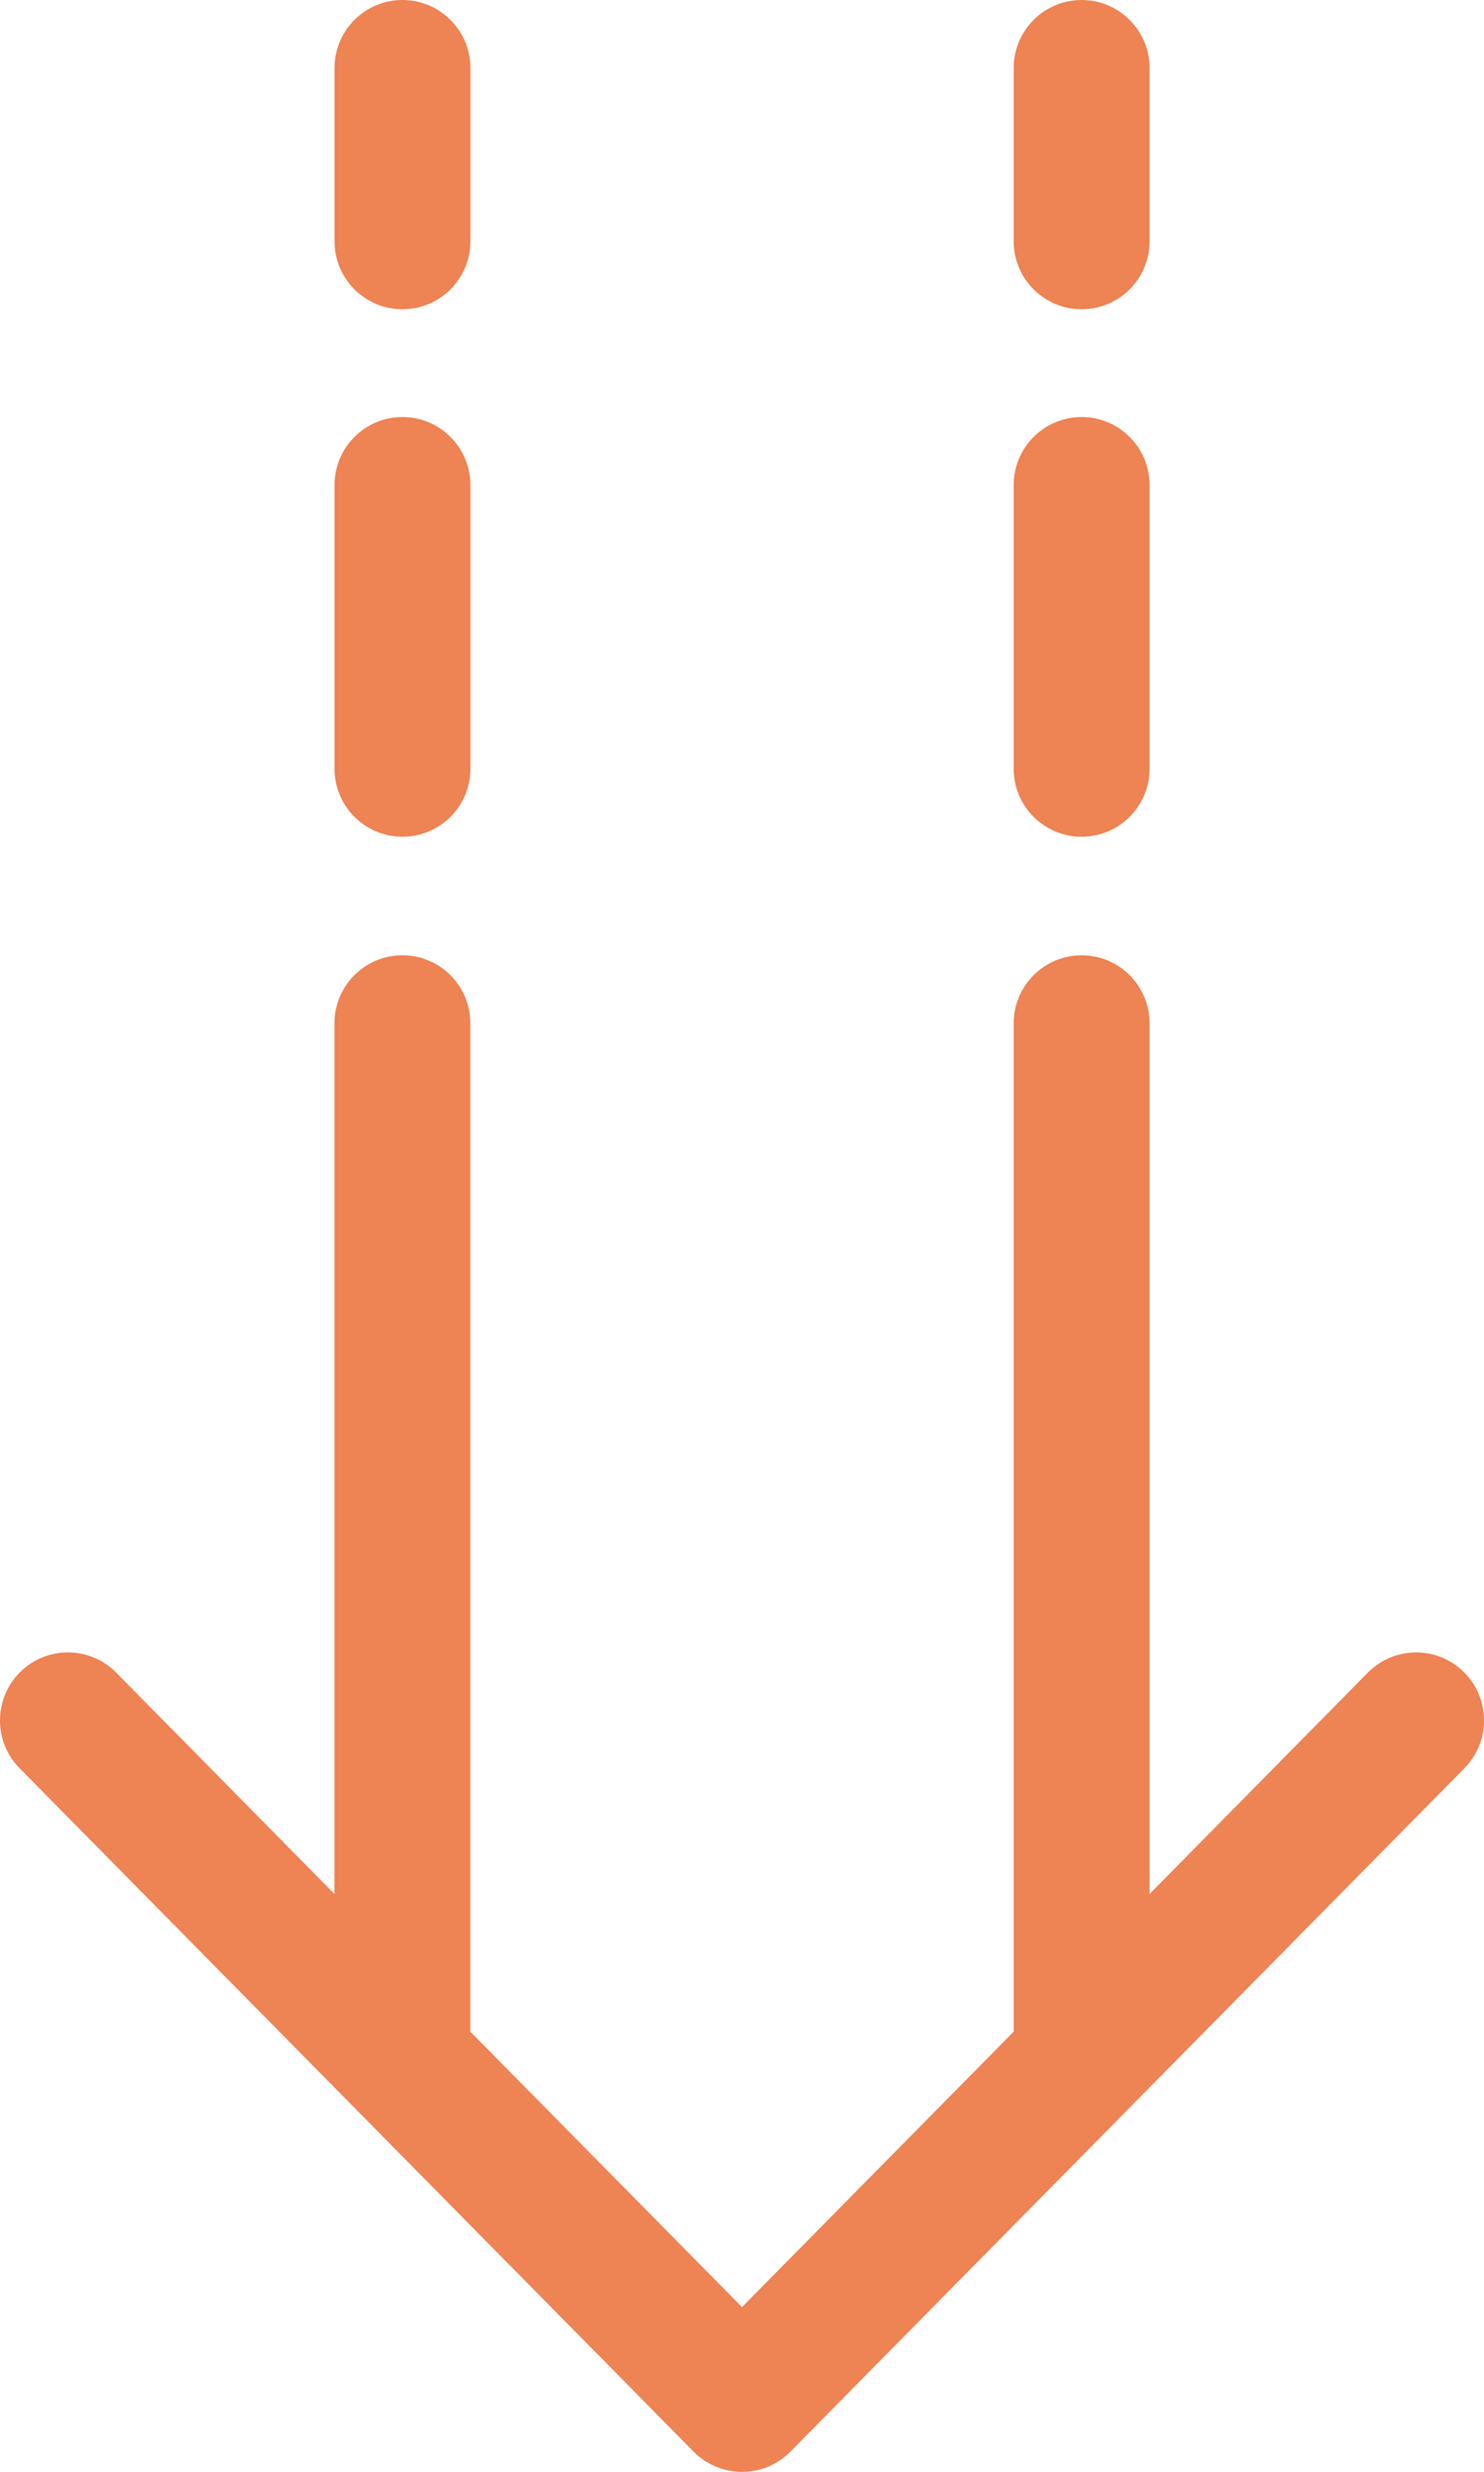 <?xml version="1.0" encoding="UTF-8"?><svg id="_レイヤー_2" xmlns="http://www.w3.org/2000/svg" width="18.96" height="31.564" viewBox="0 0 18.96 31.564"><g id="_レイヤー_1-2"><path d="M18.71,22.578l-8.612,8.727c-.163.165-.386.258-.618.258s-.455-.093-.618-.258L.25,22.578c-.167-.169-.25-.389-.25-.61,0-.224.086-.448.258-.618.341-.337.89-.333,1.227.008l2.788,2.826v-11.118c0-.479.389-.868.868-.868s.868.389.868.868v12.876l3.471,3.517,3.471-3.517v-12.876c0-.479.389-.868.868-.868s.868.389.868.868v11.118l2.788-2.826c.337-.341.886-.345,1.227-.008.341.337.345.886.008,1.227ZM12.951,6.193v3.623c0,.479.389.868.868.868s.868-.389.868-.868v-3.623c0-.479-.389-.868-.868-.868s-.868.389-.868.868ZM12.951.868v2.213c0,.479.389.868.868.868s.868-.389.868-.868V.868c0-.479-.389-.868-.868-.868s-.868.389-.868.868ZM4.274,6.193v3.623c0,.479.389.868.868.868s.868-.389.868-.868v-3.623c0-.479-.389-.868-.868-.868s-.868.389-.868.868ZM4.274.868v2.213c0,.479.389.868.868.868s.868-.389.868-.868V.868c0-.479-.389-.868-.868-.868s-.868.389-.868.868Z" fill="#ee8353"/></g></svg>